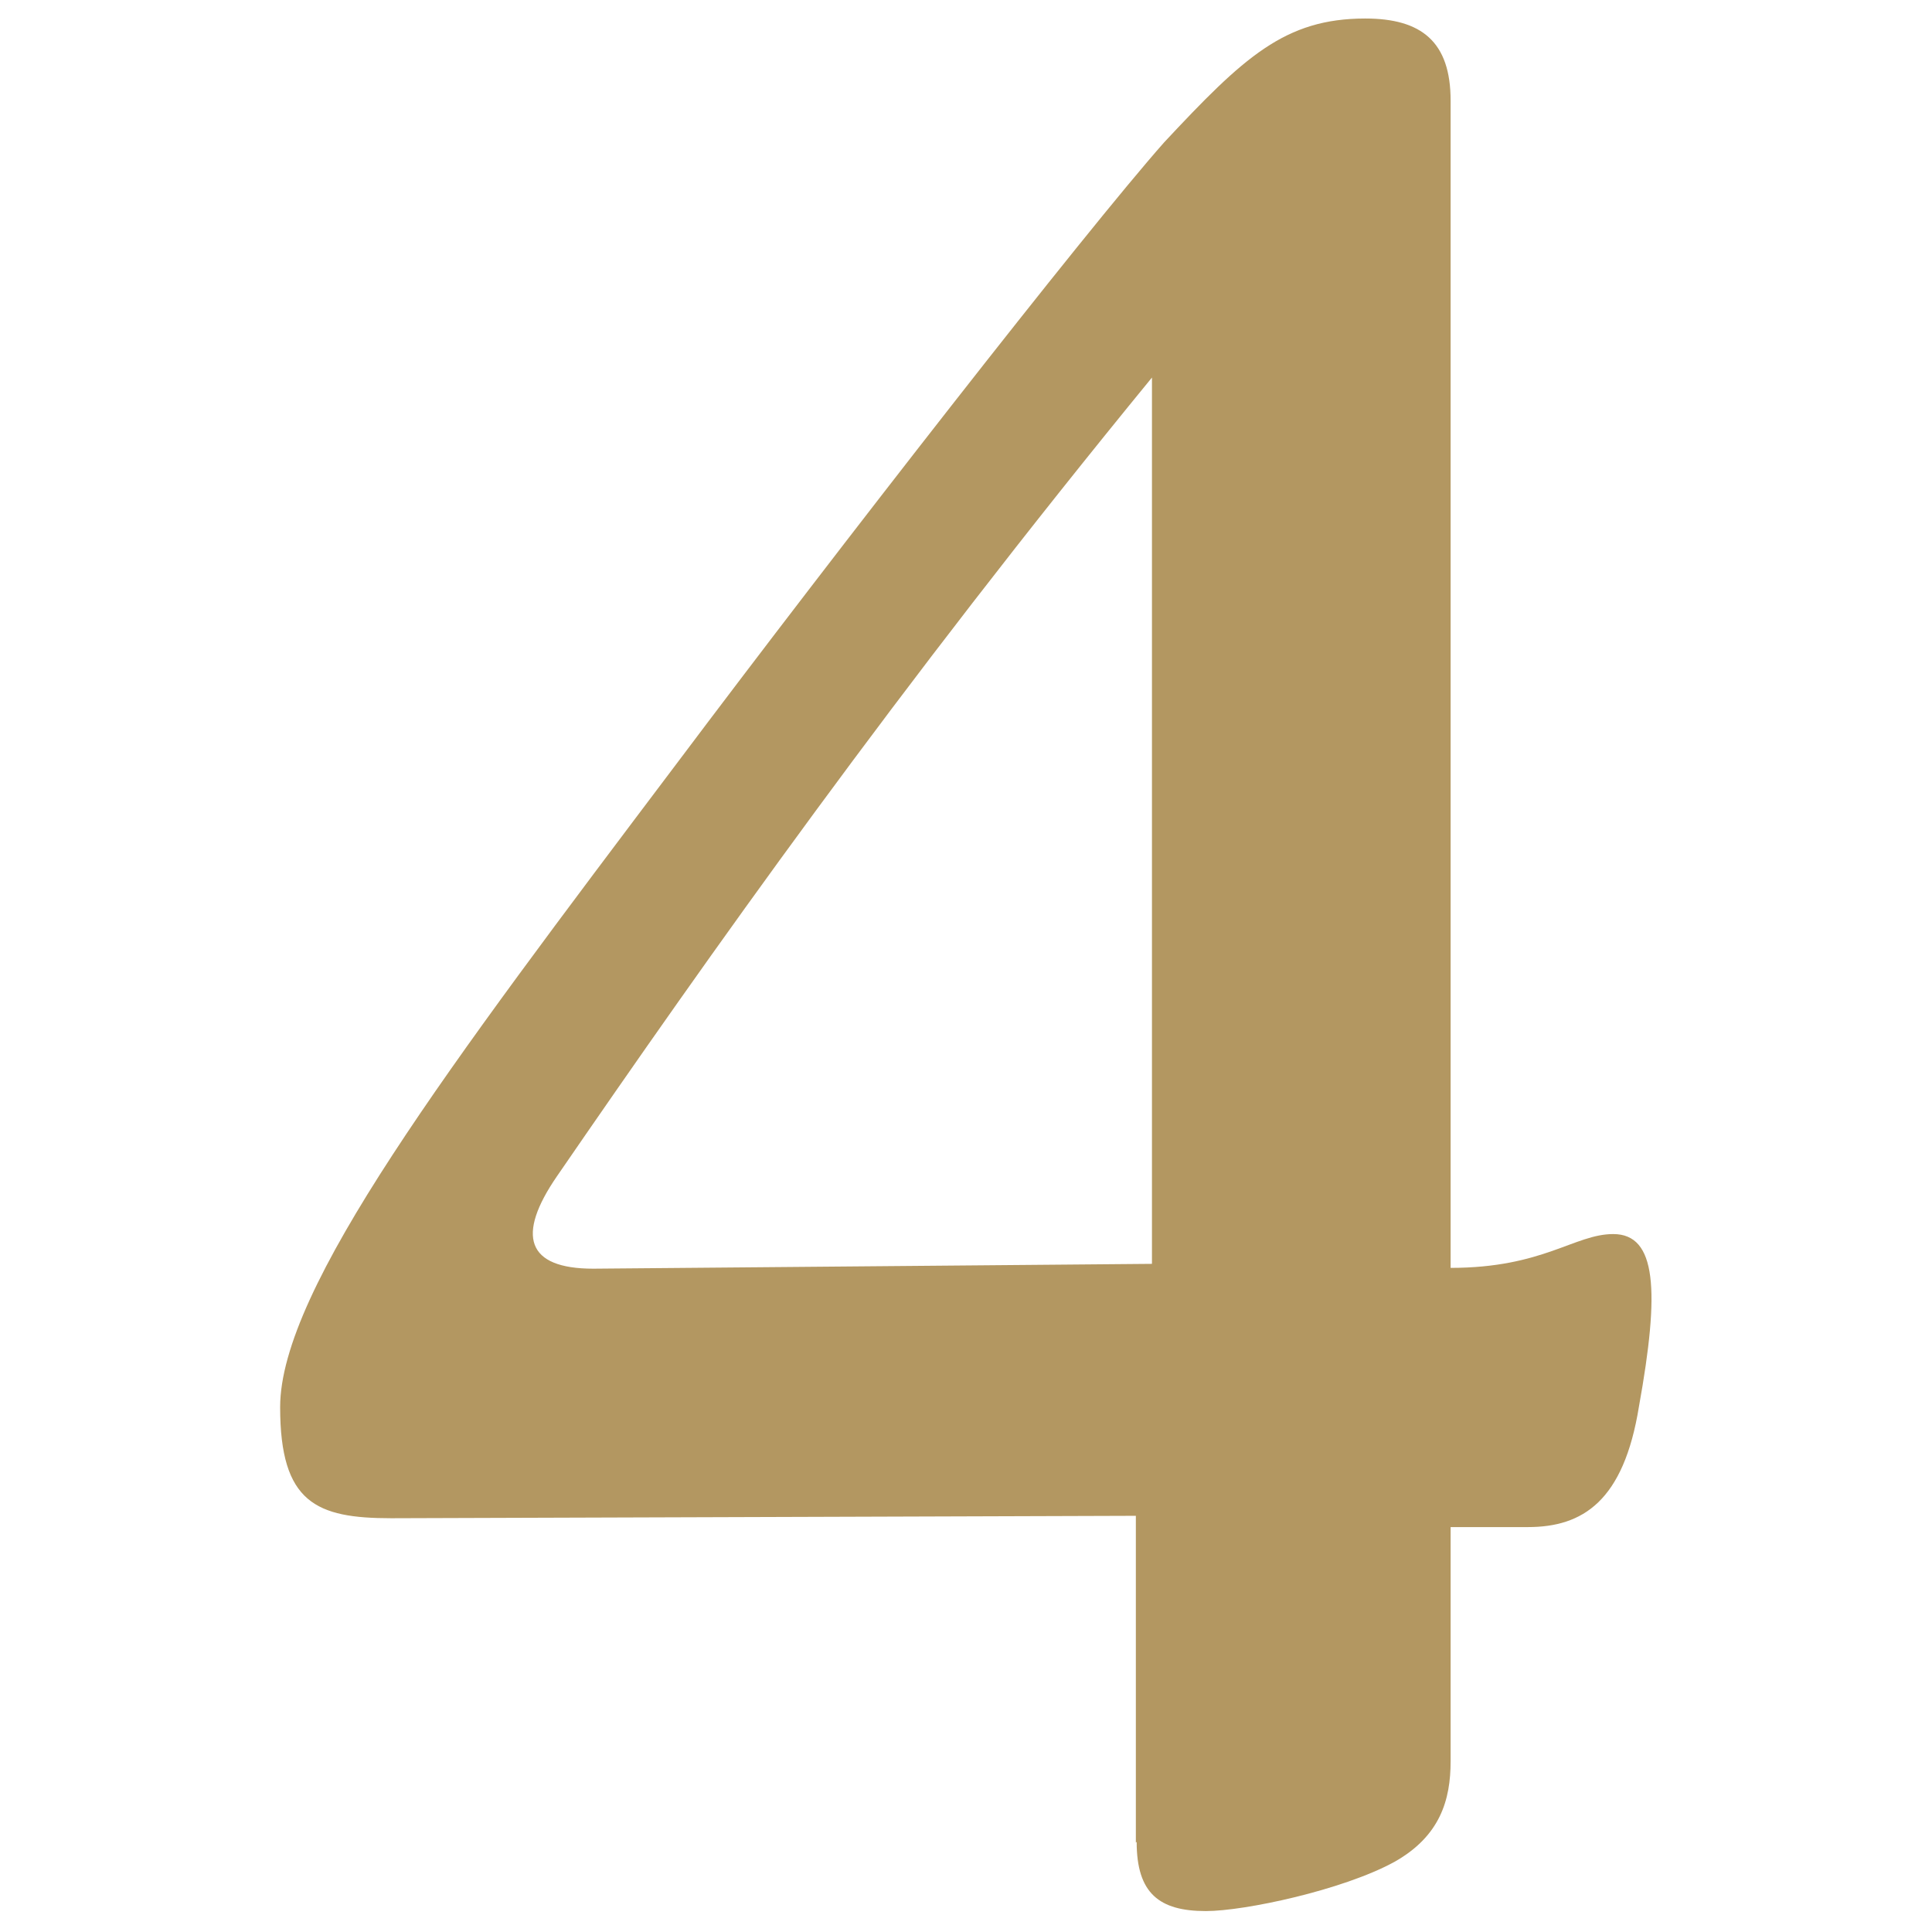 <?xml version="1.0" encoding="UTF-8"?><svg id="Calque_1" xmlns="http://www.w3.org/2000/svg" viewBox="0 0 24 24"><path d="M14.11,22.89v-4.06l-9.25.03c-.93,0-1.38-.19-1.38-1.38,0-1.47,2.08-4.22,4.93-8,2.02-2.69,5.06-6.59,6.05-7.71.99-1.06,1.5-1.54,2.5-1.54.7,0,1.06.29,1.06,1.02v14.5c1.15,0,1.54-.42,2.02-.42.54,0,.58.7.32,2.14-.19,1.18-.7,1.5-1.38,1.5h-.96v2.91c0,.48-.13.93-.7,1.25-.64.35-1.86.61-2.34.61-.58,0-.86-.22-.86-.86ZM14.31,15.7V4.69c-3.17,3.87-5.5,7.17-7.39,9.92-.51.74-.38,1.15.45,1.15l6.94-.06Z" style="fill:#b39761;"/></svg>